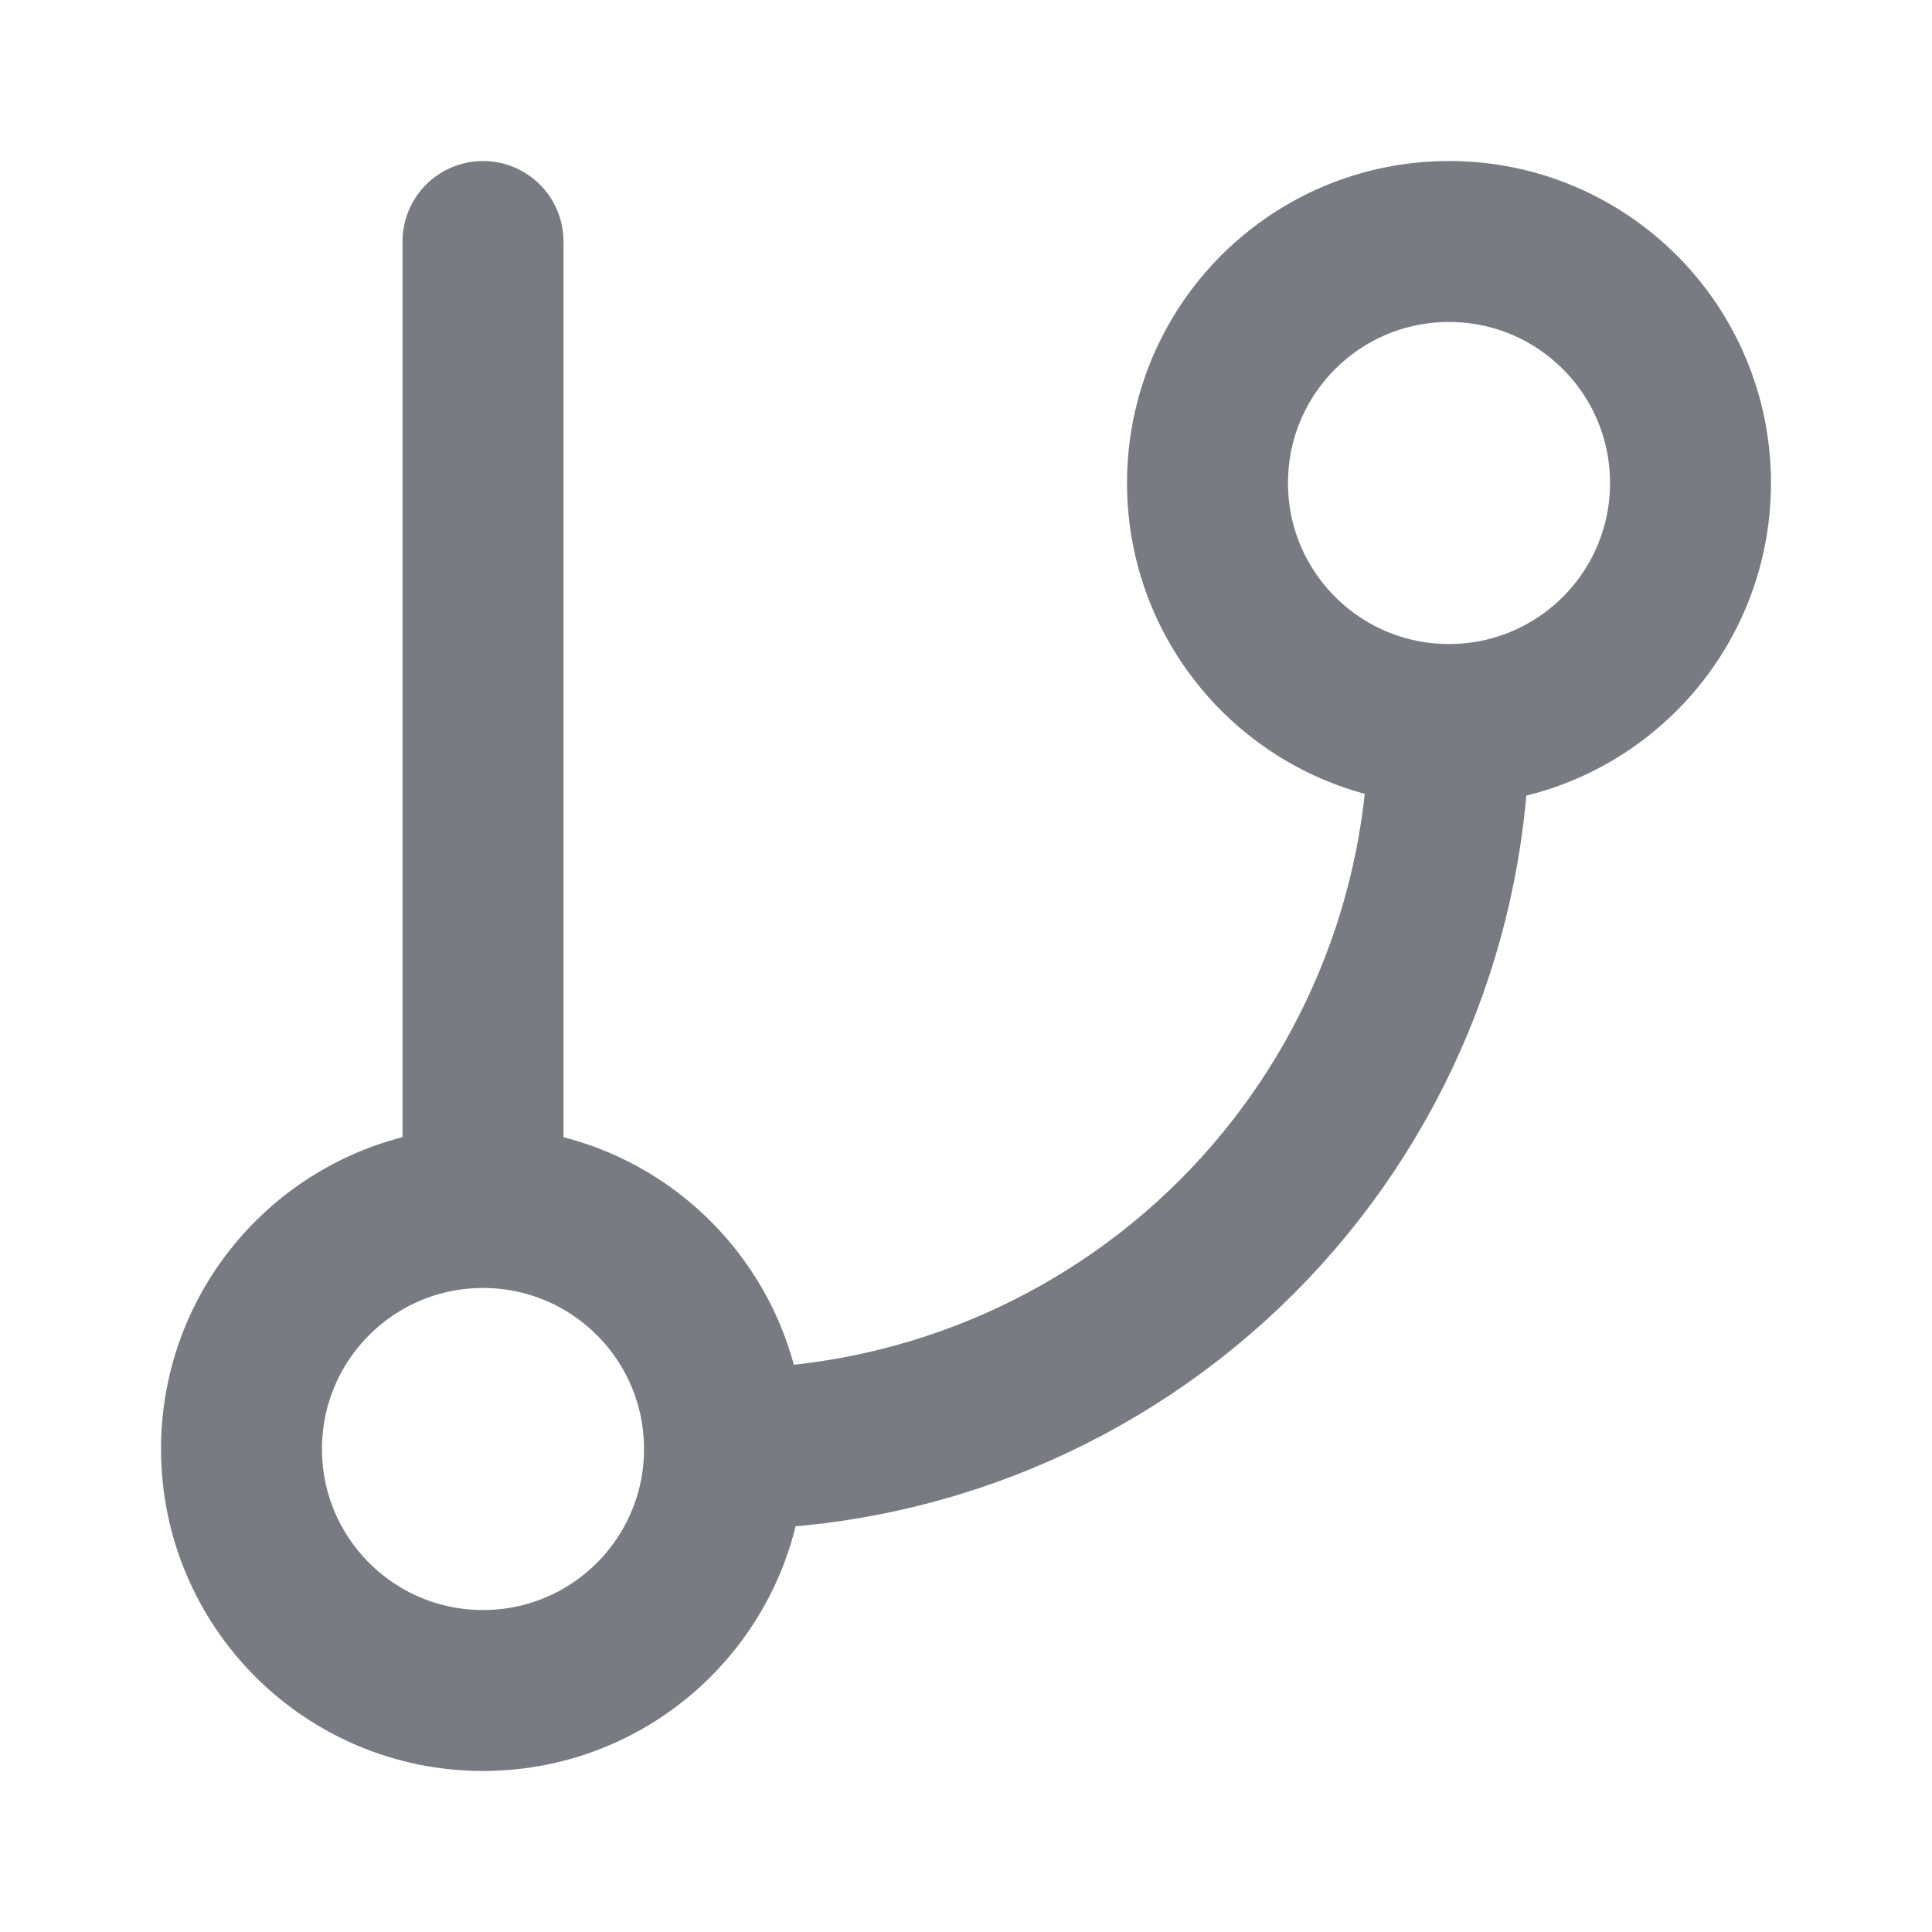 <svg width="16" height="16" viewBox="0 0 16 16" fill="none" xmlns="http://www.w3.org/2000/svg">
<path d="M4 2V10M4 10C2.895 10 2 10.895 2 12C2 13.105 2.895 14 4 14C5.105 14 6 13.105 6 12M4 10C5.105 10 6 10.895 6 12M12 6C13.105 6 14 5.105 14 4C14 2.895 13.105 2 12 2C10.895 2 10 2.895 10 4C10 5.105 10.895 6 12 6ZM12 6C12 7.591 11.368 9.117 10.243 10.243C9.117 11.368 7.591 12 6 12" stroke="#787B81" stroke-width="1.333" stroke-linecap="round" stroke-linejoin="round"/>
</svg>
